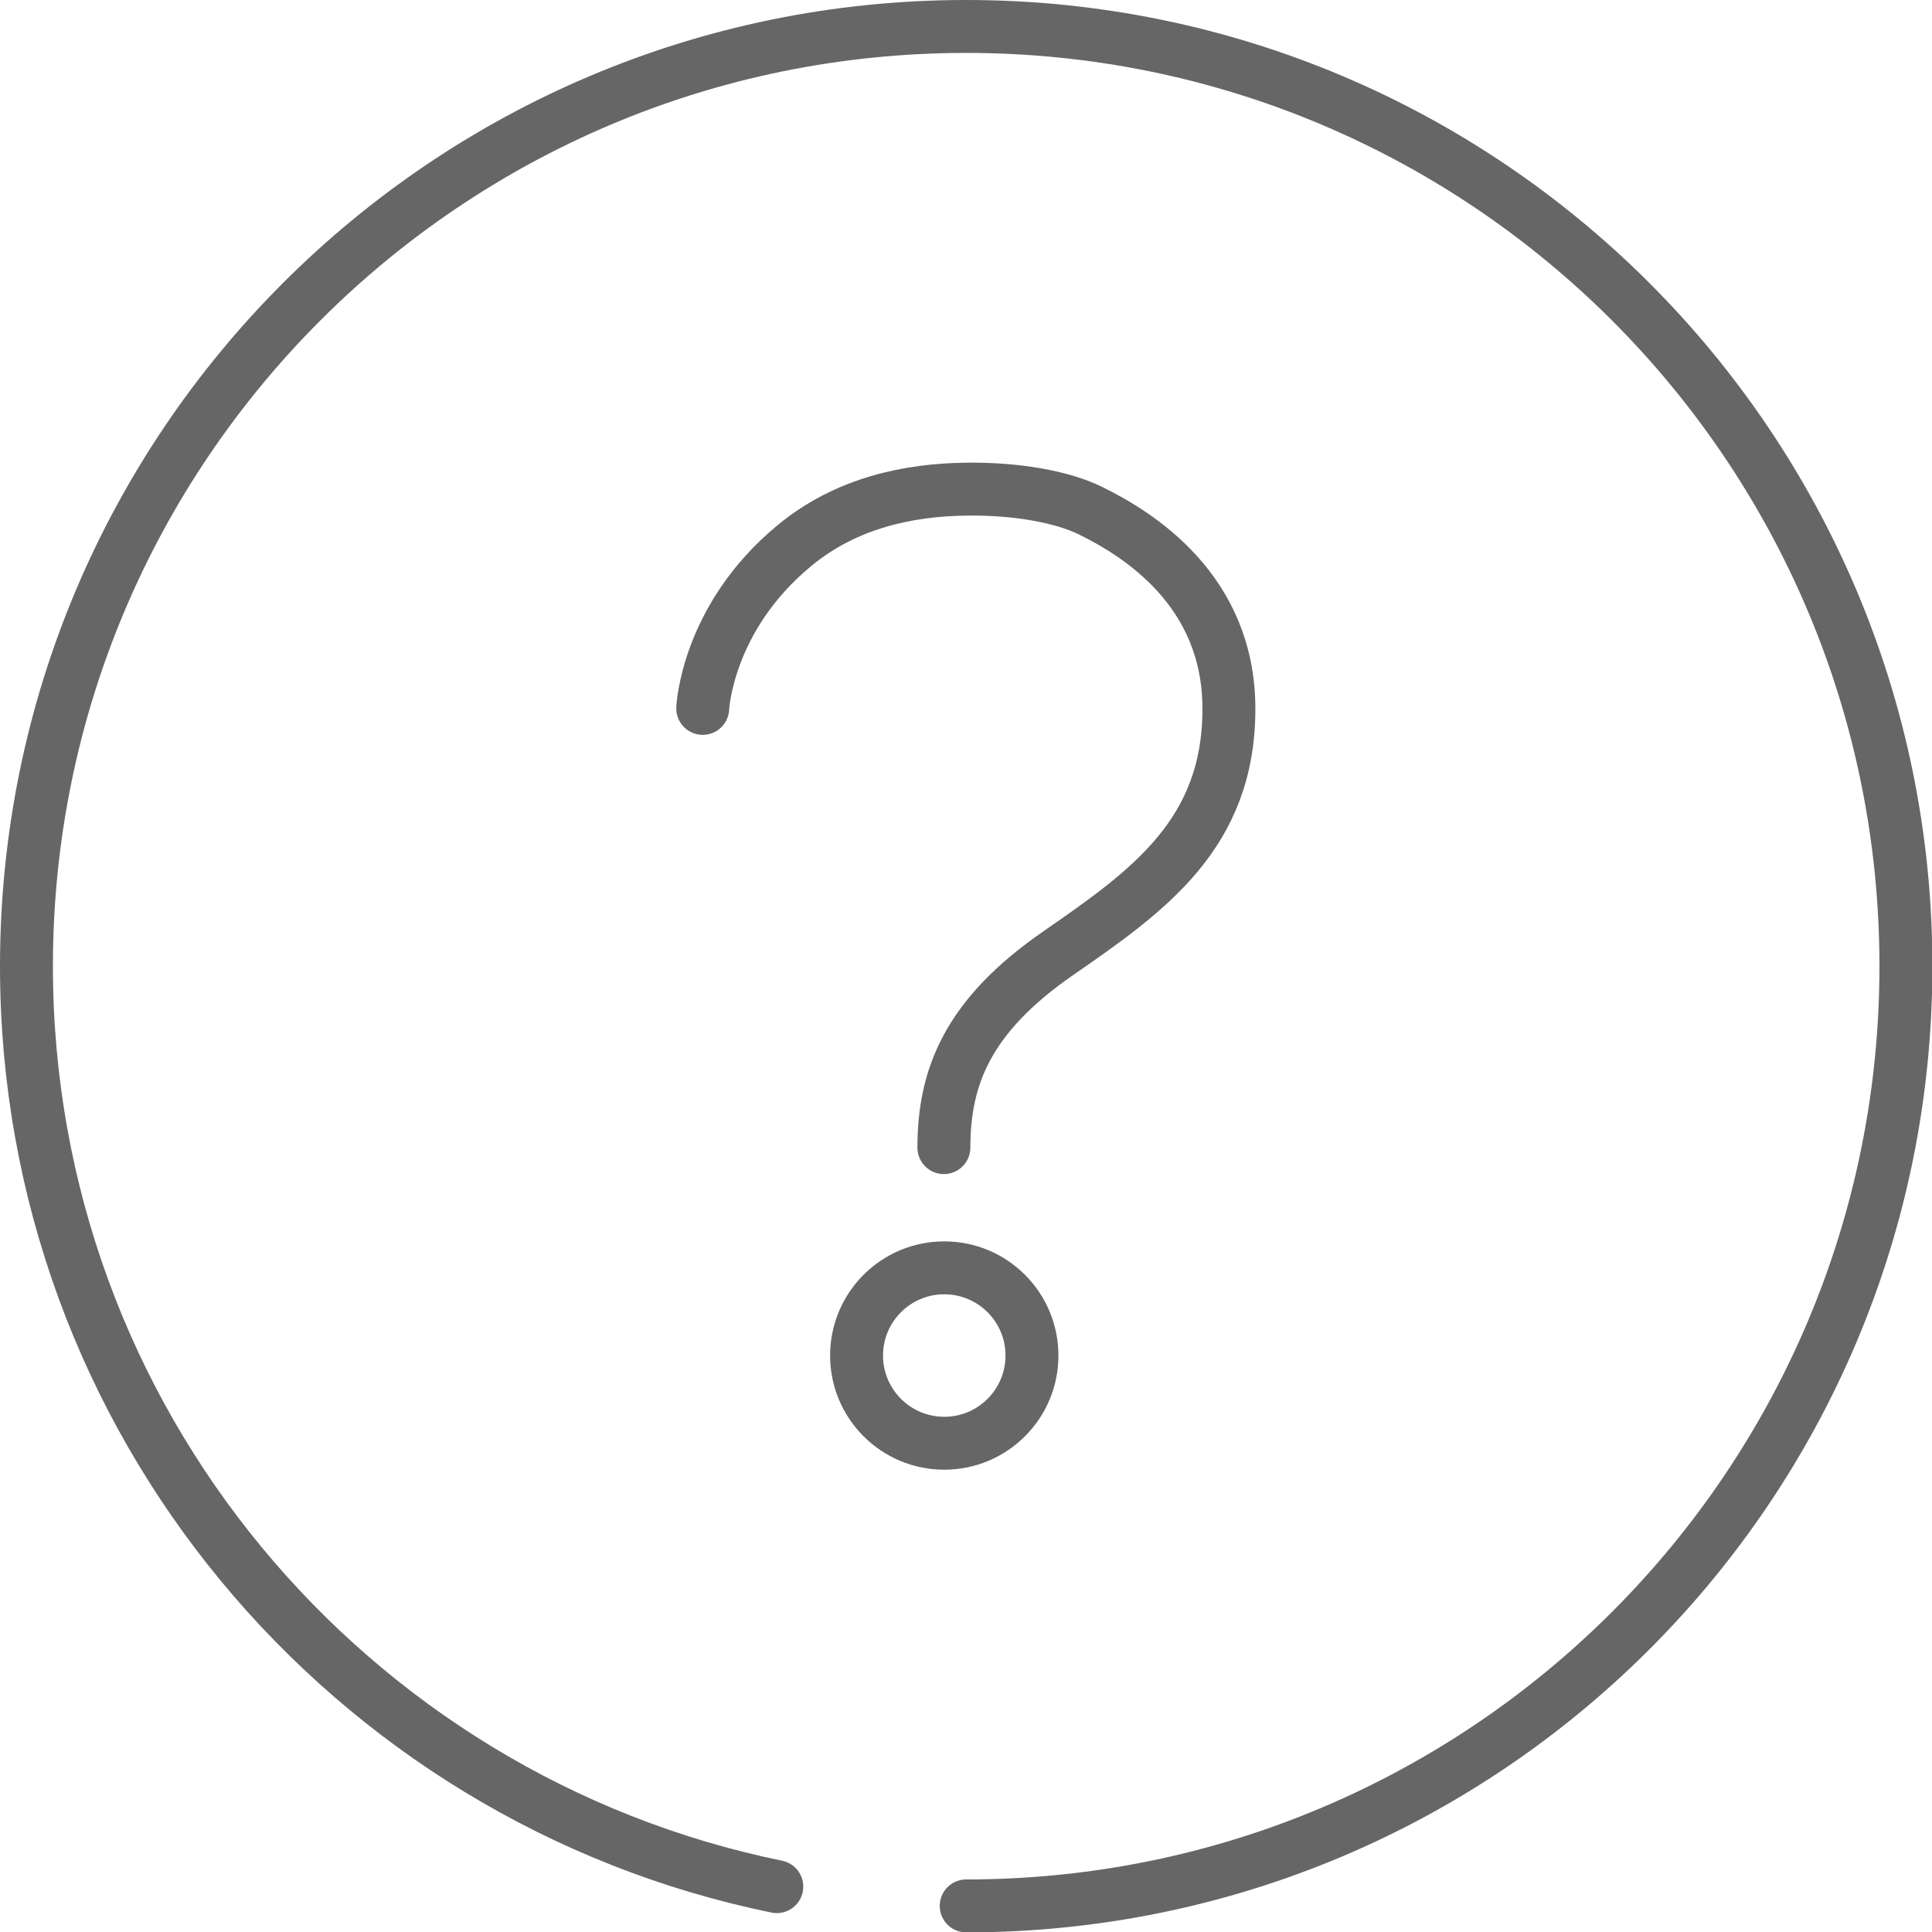 <?xml version="1.0" encoding="UTF-8"?><svg id="_レイヤー_2" xmlns="http://www.w3.org/2000/svg" viewBox="0 0 51.11 51.11"><defs><style>.cls-1{fill:none;stroke:#666;stroke-linecap:round;stroke-linejoin:round;stroke-width:1.4px;}</style></defs><g id="_レイヤー_1-2"><path class="cls-1" d="m20.55,49.91C9.22,47.59.7,37.57.7,25.56.7,11.83,11.83.7,25.56.7s24.86,11.13,24.86,24.86-11.13,24.86-24.86,24.86"/><path class="cls-1" d="m18.59,18.74s.1-2.39,2.43-4.31c1.38-1.14,3.04-1.47,4.53-1.49,1.36-.02,2.57.21,3.3.57,1.24.61,3.66,2.09,3.66,5.24,0,3.31-2.12,4.81-4.52,6.47s-3.02,3.28-3.02,5.14"/><circle class="cls-1" cx="24.98" cy="35.86" r="2.32"/></g></svg>